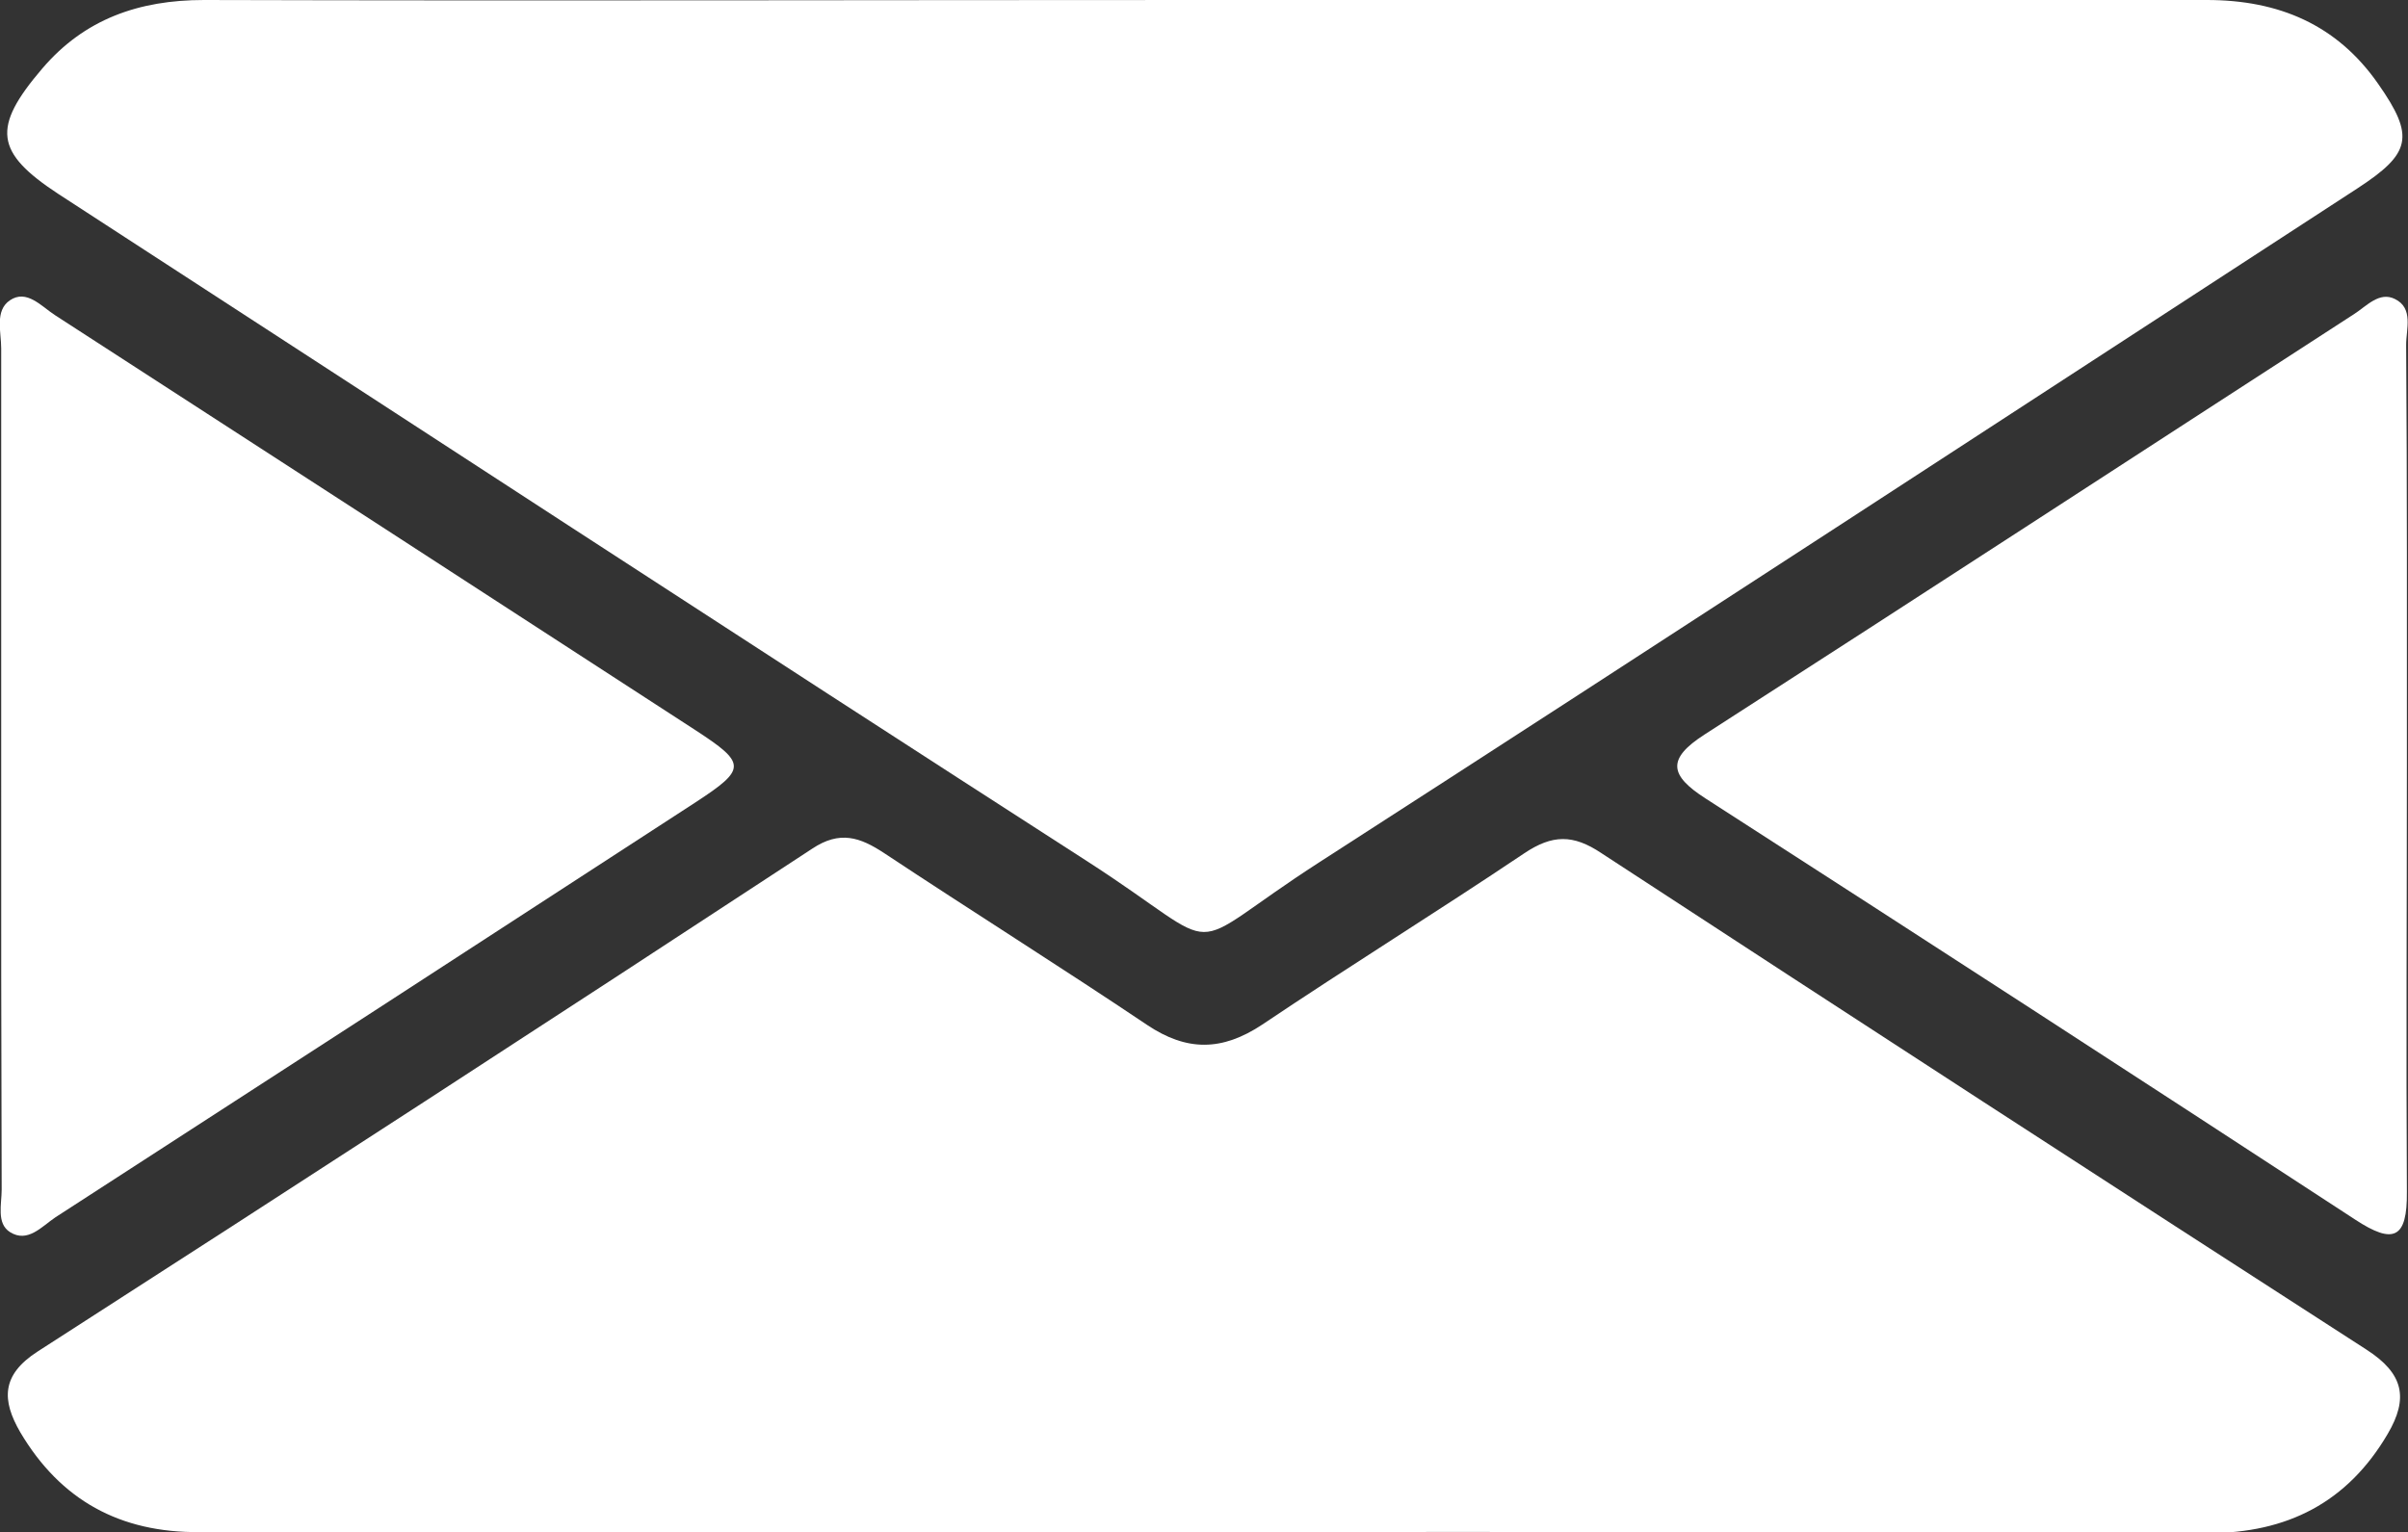<?xml version="1.0" encoding="UTF-8"?> <svg xmlns="http://www.w3.org/2000/svg" viewBox="0 0 260.7 165.95"><rect x="0" y="0" width="260.7" height="165.95" fill="#333333" stroke="none"/><defs><style>.cls-1{fill:#fff;}</style></defs><g id="Ebene_2" data-name="Ebene 2"><g id="Ebene_1-2" data-name="Ebene 1"><path class="cls-1" d="M130.81,0q54.06,0,108.11,0c7.79,0,14.09,2.67,18.55,9.08,4,5.71,3.57,7.53-2.26,11.33-37.43,24.34-74.8,48.76-112.33,72.94-15.72,10.13-9.31,10.13-25.27-.14C80.42,69.27,43.4,45.07,6.31,21-.56,16.49-.89,13.82,4.56,7.44,9.15,2.05,15.06,0,22.08,0,58.32.1,94.57,0,130.81,0Z"></path><path class="cls-1" d="M130.33,165.92q-54.36,0-108.72,0C13,166,6.55,162.47,2.19,155.1c-2-3.46-2.07-6.19,1.89-8.74q42-27,83.85-54.45c3-2,5.19-1.24,7.81.49,9.43,6.25,19,12.25,28.41,18.57,4.35,2.93,8.17,2.86,12.49,0,9.39-6.31,19-12.26,28.41-18.58,3-2,5.25-2.06,8.32,0q41.31,27,82.82,53.76c4.06,2.61,4.58,5.28,2.31,9.14-4.36,7.43-10.9,10.75-19.46,10.74Q184.68,165.86,130.33,165.92Z"></path><path class="cls-1" d="M.13,82.66c0-15,0-29.95,0-44.92,0-1.79-.71-4.09.93-5.21,1.83-1.25,3.42.65,4.91,1.61q34.67,22.43,69.3,44.92c5.57,3.63,5.57,4.21,0,7.85Q40.65,109.43,6,131.83c-1.49,1-3,2.81-4.92,1.6-1.48-.94-.9-3-.9-4.61Q.11,105.74.13,82.66Z"></path><path class="cls-1" d="M260.58,82.92c0,15.38-.09,30.76,0,46.15.05,5.07-1.44,5.74-5.61,3q-35.08-22.92-70.32-45.6c-3.89-2.5-4.24-4.27-.1-6.93,23.49-15.11,46.9-30.37,70.35-45.55,1.33-.86,2.71-2.45,4.38-1.61,2.05,1,1.21,3.27,1.22,5C260.61,52.56,260.58,67.74,260.58,82.92Z"></path></g></g></svg> 